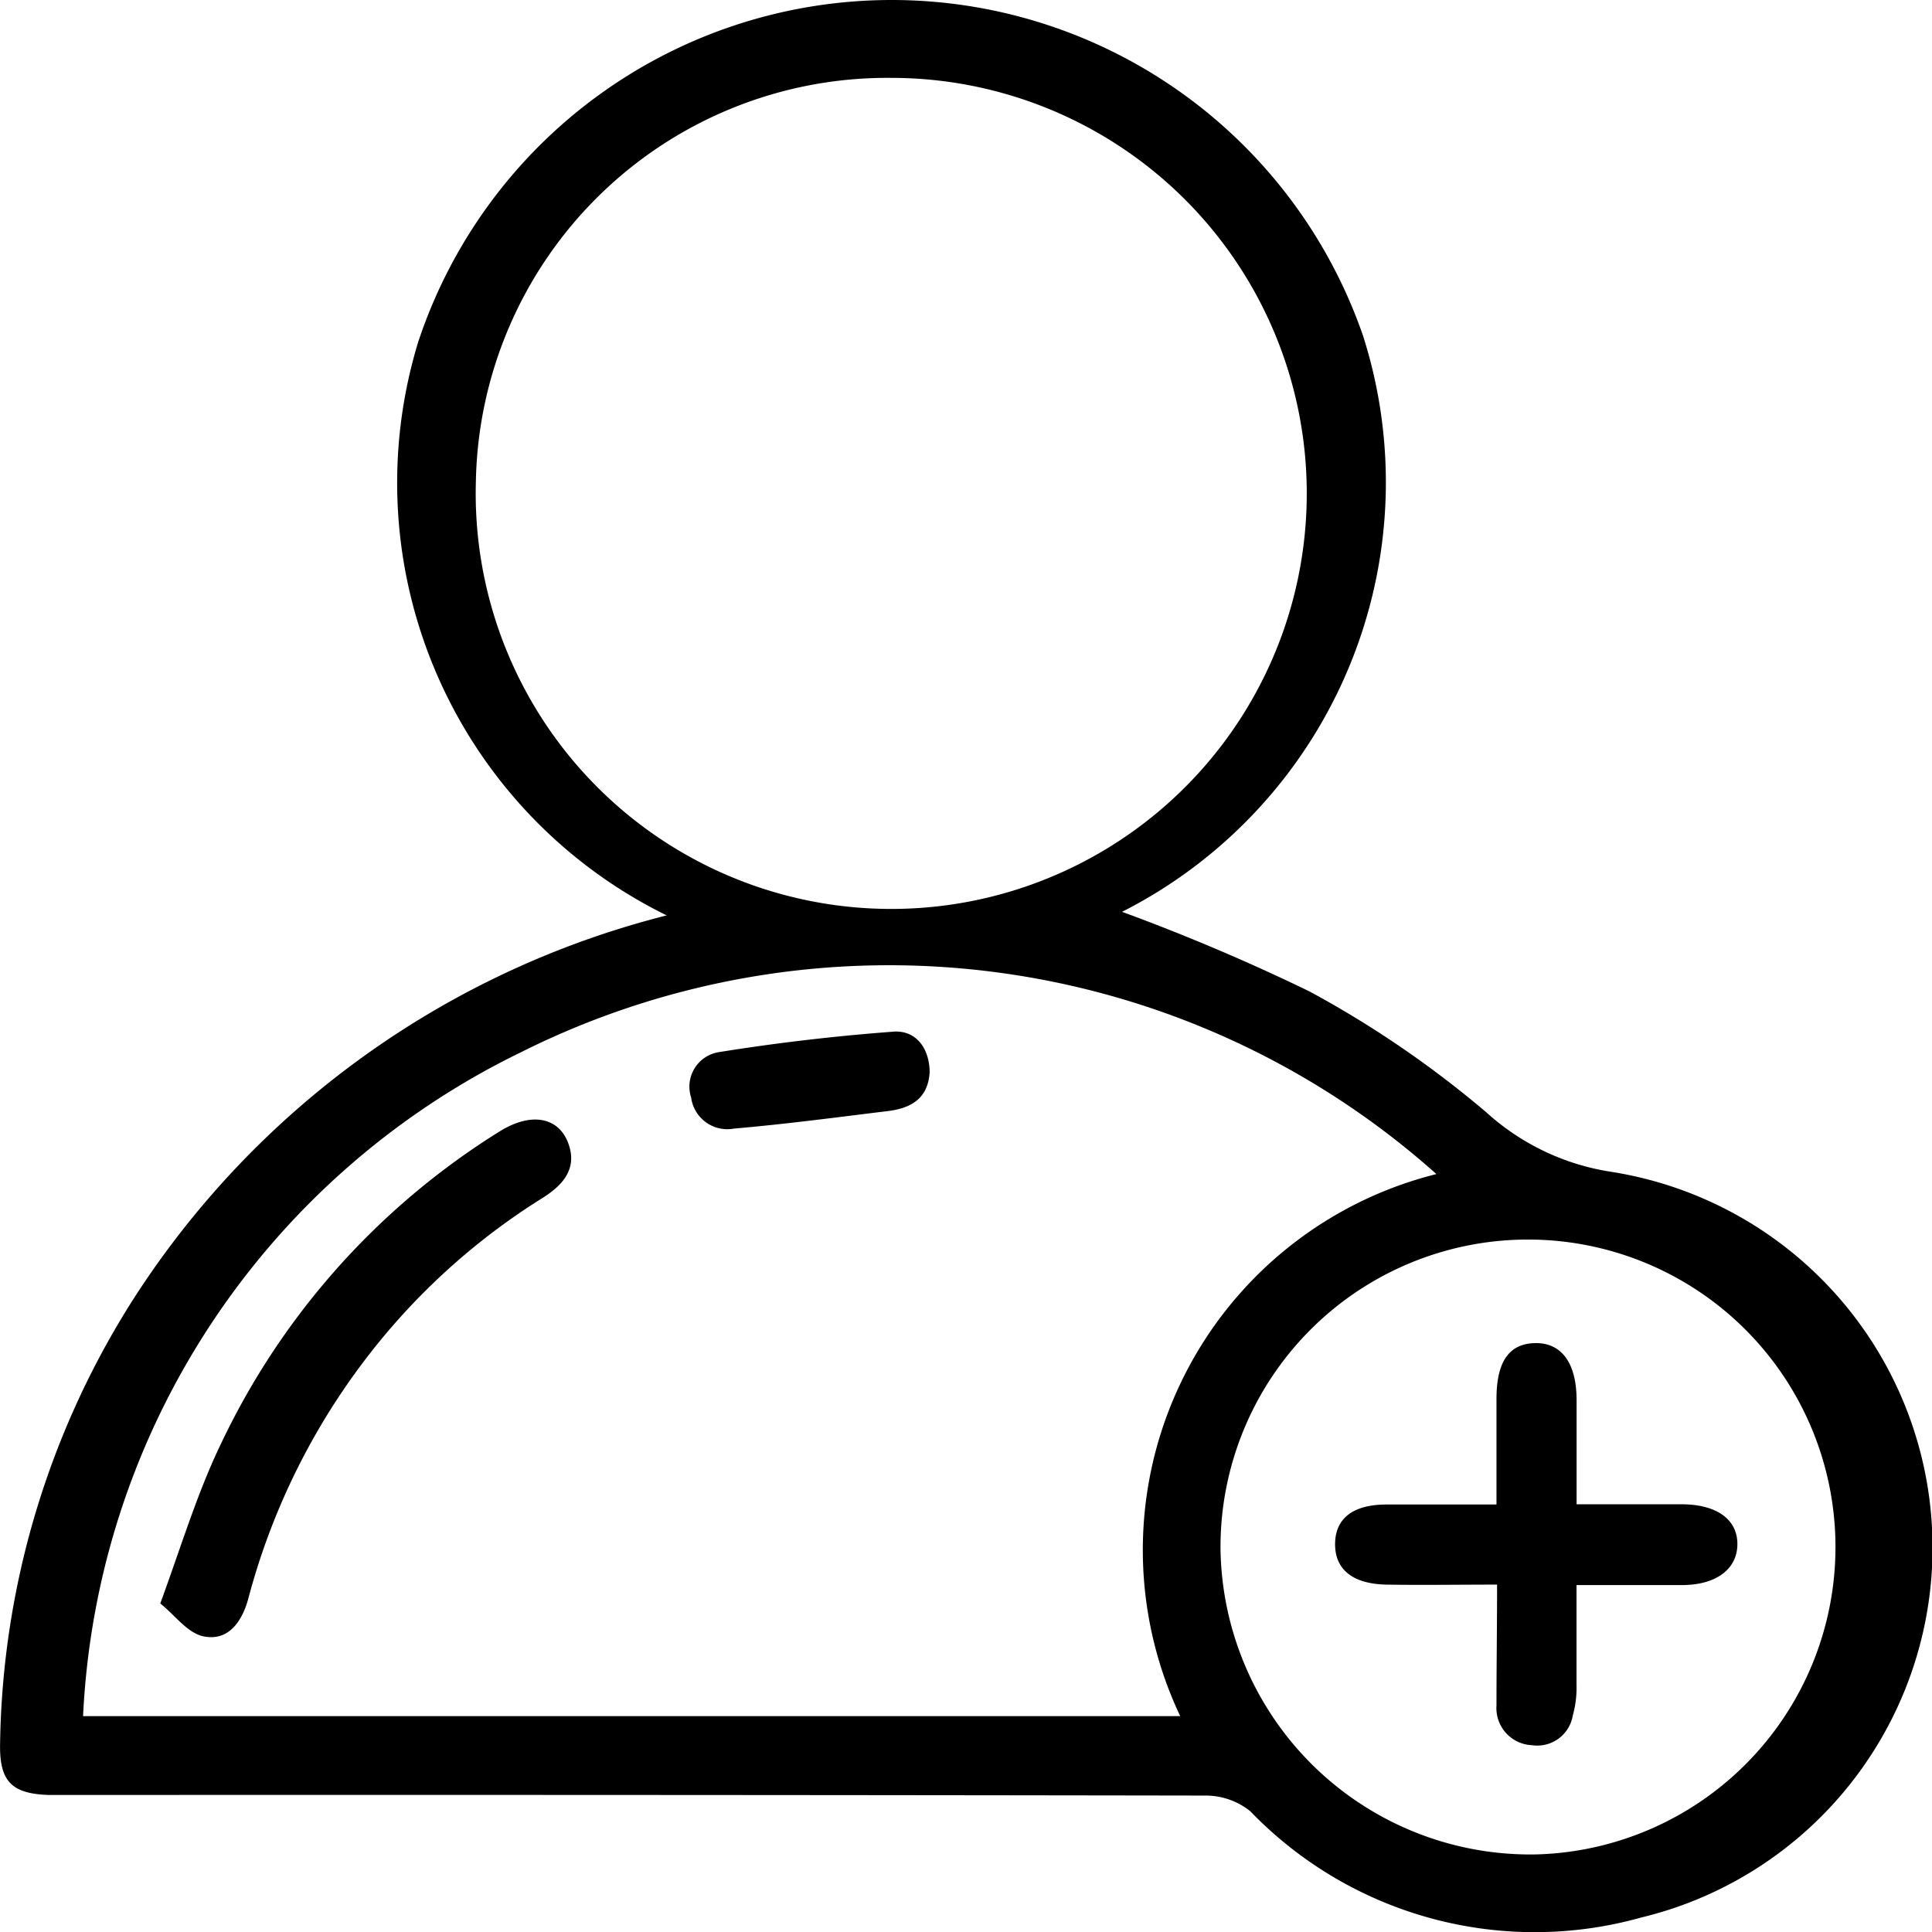 <svg xmlns="http://www.w3.org/2000/svg" width="26" height="26" viewBox="0 0 26 26"><g transform="translate(-176.696 -246.499)"><path d="M185.668,258.818a6.485,6.485,0,0,1-3.343-7.72,6.712,6.712,0,0,1,12.714-.081,6.481,6.481,0,0,1-3.243,7.753,27.285,27.285,0,0,1,2.526,1.073,13.846,13.846,0,0,1,2.376,1.625,3.223,3.223,0,0,0,1.676.8,5.12,5.12,0,0,1,.409,10.036,5.314,5.314,0,0,1-5.261-1.43.959.959,0,0,0-.617-.211q-7.566-.012-15.132-.008h-.417c-.5-.016-.667-.179-.659-.683a11.437,11.437,0,0,1,1.793-5.989A12.024,12.024,0,0,1,185.668,258.818Zm10.355,3.478a11.061,11.061,0,0,0-12.323-1.633,10.485,10.485,0,0,0-5.886,8.931h14.765A5.215,5.215,0,0,1,196.023,262.3ZM183.1,252.984a5.592,5.592,0,1,0,5.578-5.437A5.536,5.536,0,0,0,183.1,252.984Zm14.265,18.471a4.138,4.138,0,1,0-4.244-4.12A4.17,4.17,0,0,0,197.365,271.455Z" transform="translate(0 0)"/><path d="M202.5,440.275c.284-.777.493-1.471.8-2.114a9.978,9.978,0,0,1,3.777-4.245c.409-.251.777-.192.911.159s-.075.577-.359.752a8.961,8.961,0,0,0-2.206,1.955,9.181,9.181,0,0,0-1.738,3.426c-.084.309-.267.577-.6.51C202.868,440.676,202.7,440.434,202.5,440.275Z" transform="translate(-23.647 -172.197)"/><path d="M291.361,418.114c-.017.376-.267.5-.577.535-.685.084-1.37.175-2.056.234a.491.491,0,0,1-.577-.418.47.47,0,0,1,.368-.61c.777-.125,1.563-.217,2.348-.276C291.16,417.554,291.353,417.78,291.361,418.114Z" transform="translate(-102.154 -157.196)"/><path d="M394.581,474.848c-.543,0-1.011.008-1.487,0-.451-.008-.693-.2-.693-.543s.234-.535.693-.535h1.479V472.35c0-.5.167-.744.518-.752s.56.259.56.769v1.4h1.412c.468,0,.752.2.752.535s-.284.552-.744.552h-1.421V476.2a1.375,1.375,0,0,1-.05.409.485.485,0,0,1-.551.4.5.5,0,0,1-.476-.535C394.573,475.943,394.581,475.425,394.581,474.848Z" transform="translate(-197.738 -207.024)"/></g></svg>